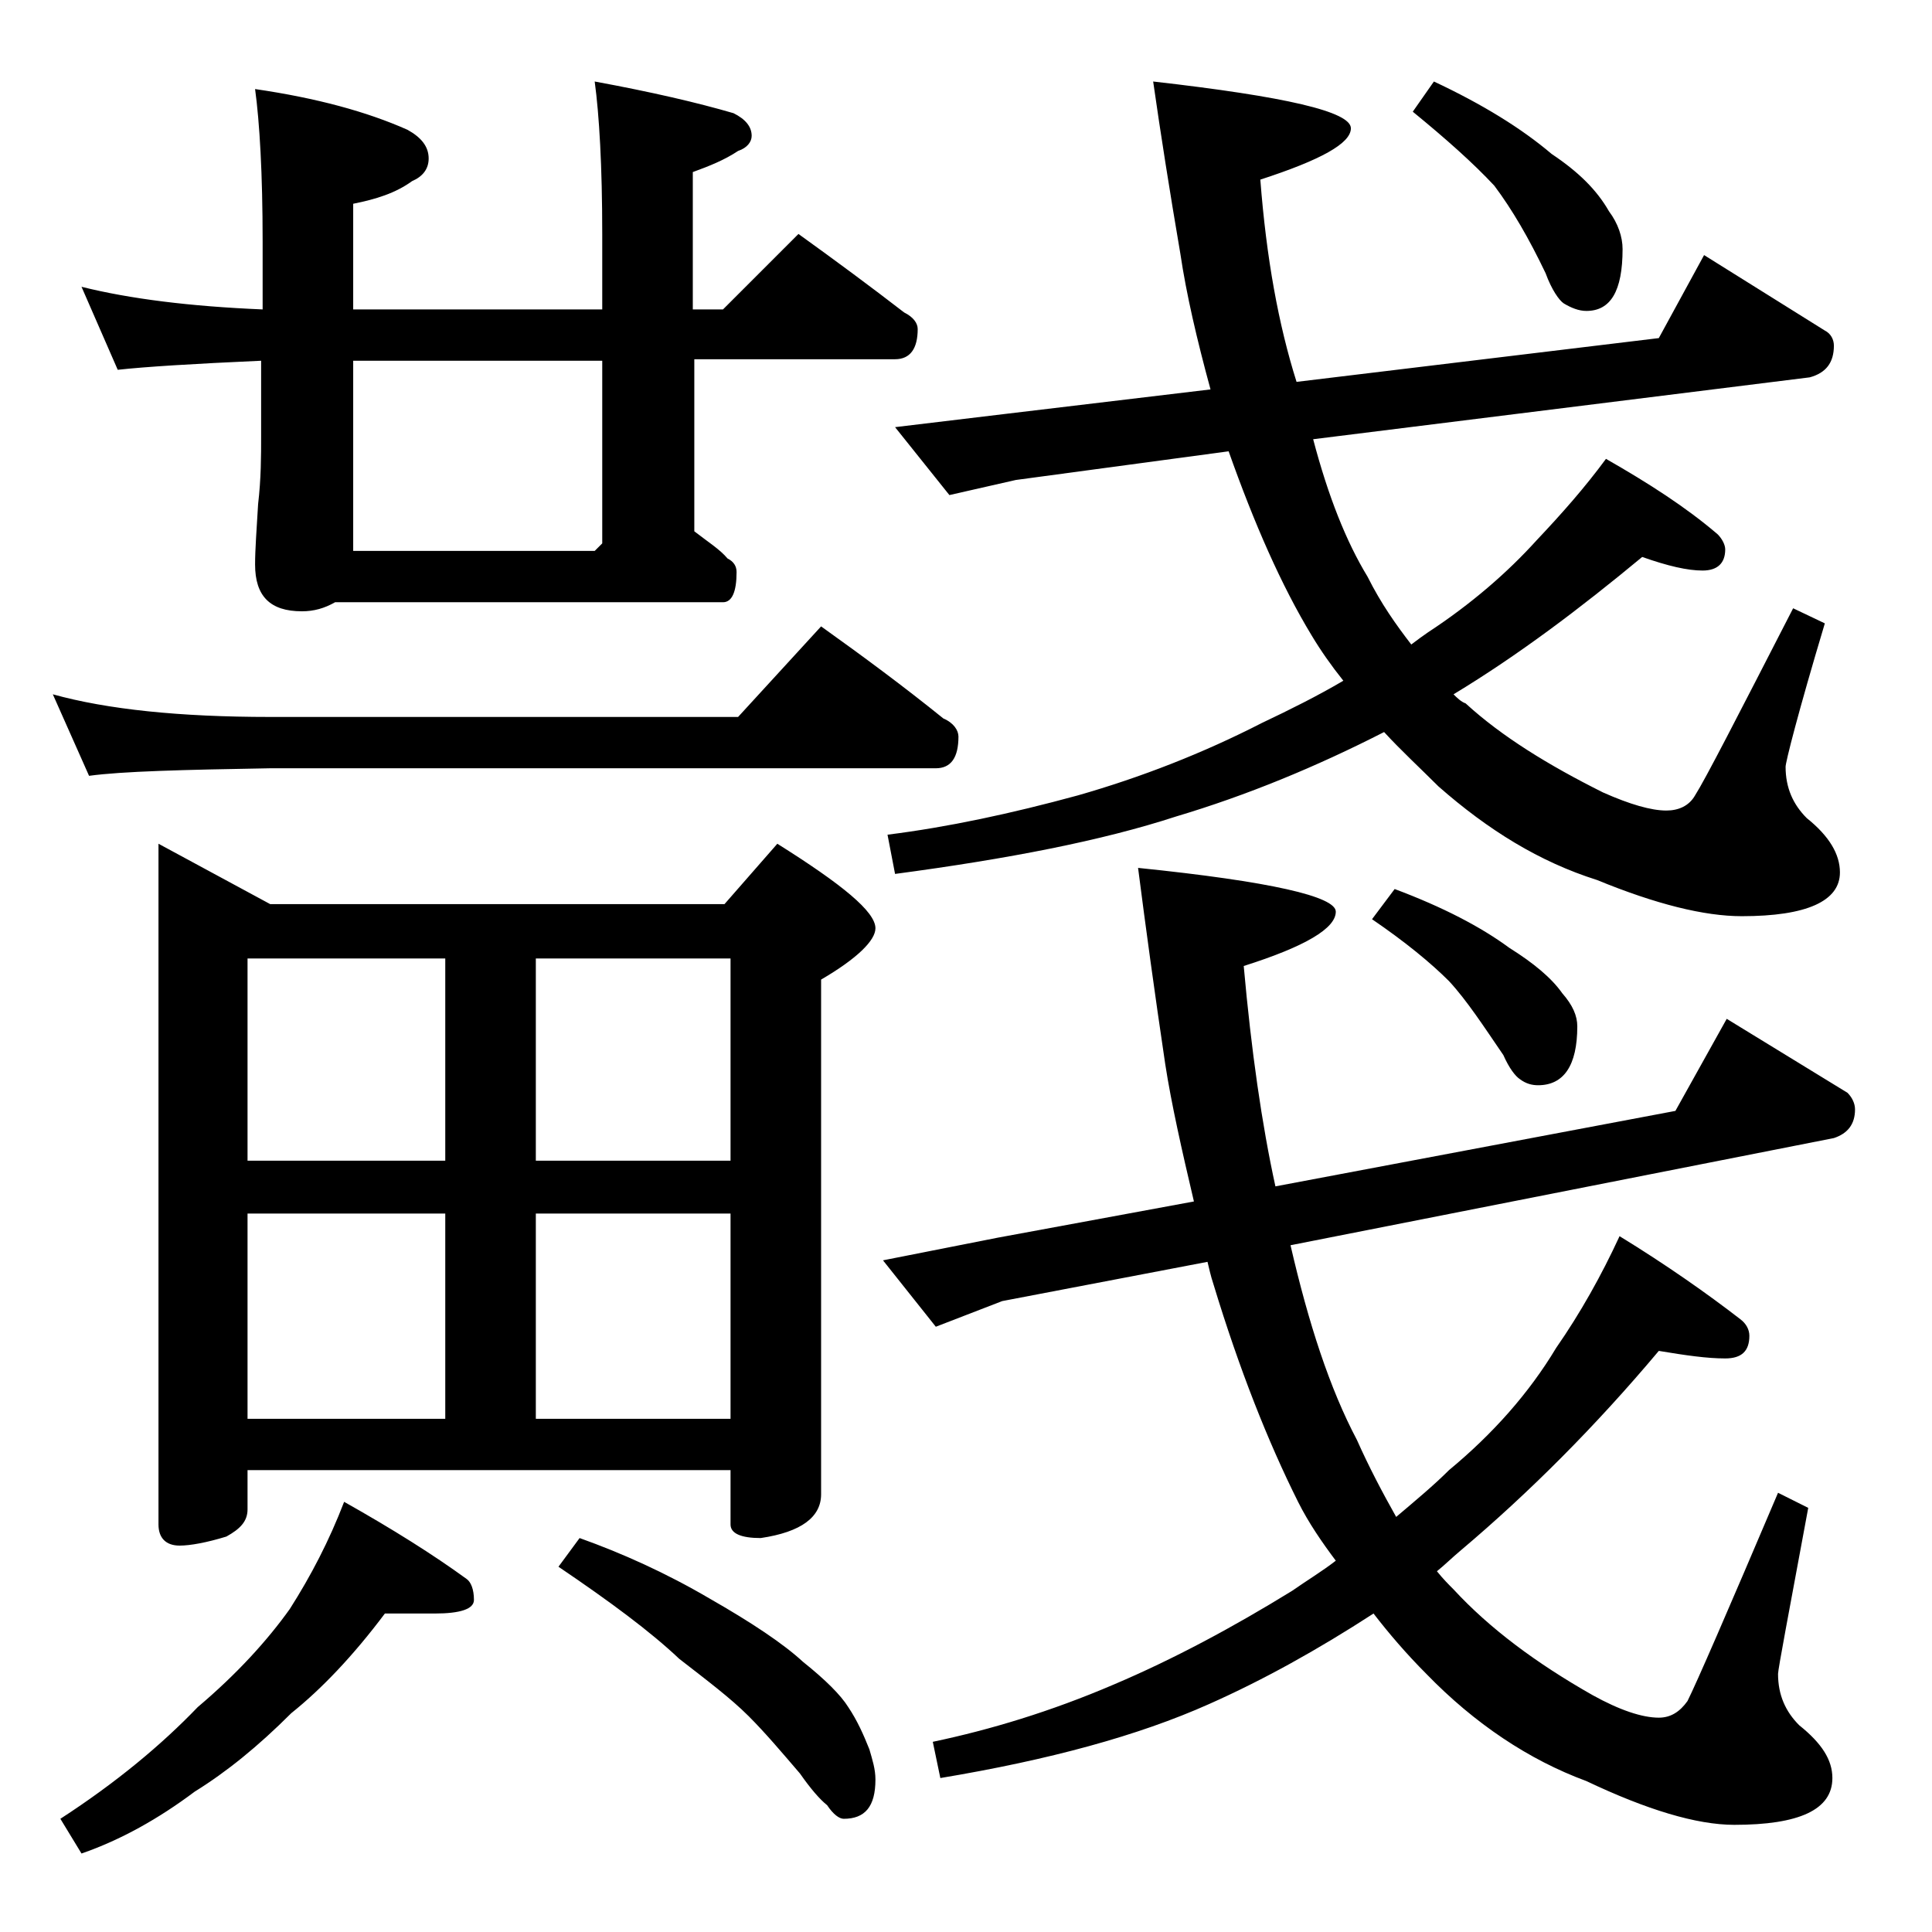 <?xml version="1.0" encoding="utf-8"?>
<!-- Generator: Adobe Illustrator 18.0.0, SVG Export Plug-In . SVG Version: 6.00 Build 0)  -->
<!DOCTYPE svg PUBLIC "-//W3C//DTD SVG 1.1//EN" "http://www.w3.org/Graphics/SVG/1.1/DTD/svg11.dtd">
<svg version="1.1" id="Layer_1" xmlns="http://www.w3.org/2000/svg" xmlns:xlink="http://www.w3.org/1999/xlink" x="0px" y="0px"
	 viewBox="0 0 128 128" enable-background="new 0 0 128 128" xml:space="preserve">
<path d="M3.5,46c3.6,1,8.4,1.5,14.4,1.5h31l5.5-6c2.8,2,5.5,4,8.1,6.1c0.7,0.3,1,0.8,1,1.2c0,1.4-0.5,2.1-1.5,2.1H17.9
	c-5.8,0.1-9.8,0.2-12,0.5L3.5,46z M25.5,106.9c-2.1,2.8-4.2,5-6.2,6.6c-2.2,2.2-4.3,3.9-6.4,5.2c-2.4,1.8-4.9,3.2-7.5,4.1L4,120.5
	c3.7-2.4,6.7-4.9,9.1-7.4c2.6-2.2,4.6-4.4,6.1-6.5c1.4-2.2,2.6-4.5,3.6-7.1c3.2,1.8,5.9,3.5,8.1,5.1c0.3,0.2,0.5,0.7,0.5,1.4
	c0,0.6-0.9,0.9-2.6,0.9H25.5z M5.4,19c3.2,0.8,7.2,1.3,12,1.5V16c0-4.5-0.2-7.9-0.5-10.1C21,6.5,24.3,7.4,27,8.6
	c0.9,0.5,1.4,1.1,1.4,1.9c0,0.7-0.4,1.2-1.1,1.5c-1.1,0.8-2.4,1.2-3.9,1.5v7h16.5v-5c0-4.5-0.2-7.9-0.5-10.1
	c3.8,0.7,6.8,1.4,9.2,2.1c0.8,0.4,1.2,0.9,1.2,1.5c0,0.4-0.3,0.8-0.9,1c-0.9,0.6-1.9,1-3,1.4v9.1h2l5-5c2.5,1.8,4.8,3.5,7,5.2
	c0.6,0.3,0.9,0.7,0.9,1.1c0,1.3-0.5,2-1.5,2H46v11.4c0.9,0.7,1.7,1.2,2.2,1.8c0.4,0.2,0.6,0.5,0.6,0.9c0,1.3-0.3,2-0.9,2H22.2
	c-0.7,0.4-1.4,0.6-2.2,0.6c-2.1,0-3.1-1-3.1-3.1c0-1,0.1-2.3,0.2-4c0.2-1.7,0.2-3.2,0.2-4.5v-5c-4.5,0.2-7.7,0.4-9.5,0.6L5.4,19z
	 M10.5,55.9l7.4,4H48l3.5-4c4.3,2.7,6.5,4.5,6.5,5.6c0,0.8-1.2,2-3.6,3.4V99c0,1.5-1.3,2.5-4,2.9c-1.3,0-2-0.3-2-0.9v-3.6h-32v2.6
	c0,0.8-0.5,1.3-1.4,1.8c-1.3,0.4-2.4,0.6-3.1,0.6c-0.9,0-1.4-0.5-1.4-1.4V55.9z M16.4,76.9h13.1V63.5H16.4V76.9z M16.4,94h13.1V80.4
	H16.4V94z M39.9,36V23.9H23.4v12.6h16L39.9,36z M35.5,63.5v13.4h12.9V63.5H35.5z M35.5,94h12.9V80.4H35.5V94z M38.4,101.9
	c2.8,1,5.7,2.3,8.6,4c2.8,1.6,4.9,3,6.2,4.2c1.5,1.2,2.5,2.2,3,3c0.6,0.9,1,1.8,1.4,2.8c0.2,0.7,0.4,1.3,0.4,2
	c0,1.8-0.7,2.6-2.1,2.6c-0.3,0-0.7-0.3-1.1-0.9c-0.5-0.4-1.1-1.1-1.8-2.1c-1.2-1.4-2.3-2.7-3.4-3.8c-1.2-1.2-2.8-2.4-4.6-3.8
	c-1.9-1.8-4.6-3.8-8-6.1L38.4,101.9z M75.4,57.5c8.8,0.9,13.1,1.9,13.1,2.9c0,1.1-2,2.3-6.1,3.6c0.5,5.6,1.2,10.5,2.1,14.6l26.5-5
	l3.4-6.1l8,4.9c0.3,0.3,0.5,0.7,0.5,1.1c0,1-0.5,1.6-1.4,1.9l-36,7.1c1.2,5.2,2.6,9.5,4.4,12.9c0.8,1.8,1.7,3.5,2.6,5.1
	c1.3-1.1,2.5-2.1,3.5-3.1c2.9-2.4,5.3-5.1,7.1-8.1c1.6-2.3,3-4.8,4.2-7.4c3.1,1.9,5.8,3.8,8,5.5c0.4,0.3,0.6,0.7,0.6,1.1
	c0,1-0.5,1.5-1.6,1.5c-1.2,0-2.6-0.2-4.4-0.5c-4.2,5-8.6,9.4-13.1,13.2c-0.6,0.5-1.1,1-1.6,1.4c0.4,0.5,0.8,0.9,1.1,1.2
	c2.4,2.6,5.5,4.9,9.2,7c1.8,1,3.3,1.5,4.4,1.5c0.8,0,1.4-0.4,1.9-1.1c0.6-1.2,2.6-5.8,6-13.8l2,1c-1.3,7-2,10.7-2,11
	c0,1.4,0.5,2.5,1.4,3.4c1.5,1.2,2.2,2.3,2.2,3.5c0,2.1-2.2,3.1-6.5,3.1c-2.5,0-5.8-1-9.8-2.9c-3.8-1.4-7.4-3.8-10.6-7.1
	c-1.3-1.3-2.5-2.7-3.5-4c-3.7,2.4-7.3,4.4-10.9,6c-4.7,2.1-10.6,3.7-17.8,4.9l-0.5-2.4c3.8-0.8,7.8-2,12-3.8c4-1.7,7.9-3.8,11.8-6.2
	c1-0.7,2-1.3,2.9-2c-0.9-1.2-1.8-2.5-2.5-3.9c-2-4-3.9-8.8-5.6-14.4c-0.2-0.6-0.3-1.1-0.4-1.5l-13.6,2.6L62,87.9l-3.5-4.4l7.6-1.5
	l13-2.4c-0.8-3.4-1.5-6.5-1.9-9.1C76.5,65.8,75.9,61.4,75.4,57.5z M76.4,5.4c8.8,1,13.1,2,13.1,3.1c0,1-2,2.1-6,3.4
	c0.4,5.2,1.2,9.6,2.4,13.4l24-2.9l3-5.5l8,5c0.4,0.2,0.6,0.6,0.6,1c0,1.1-0.5,1.8-1.6,2.1L87,29.1c1,3.8,2.2,6.8,3.6,9.1
	c0.9,1.8,1.9,3.2,2.9,4.5c0.4-0.3,0.8-0.6,1.1-0.8c2.9-1.9,5.3-4,7.2-6.1c1.7-1.8,3.2-3.5,4.6-5.4c2.8,1.6,5.3,3.2,7.4,5
	c0.3,0.3,0.5,0.7,0.5,1c0,0.9-0.5,1.4-1.5,1.4s-2.3-0.3-4-0.9c-4.1,3.4-8.2,6.5-12.5,9.1c0.2,0.2,0.5,0.5,0.8,0.6
	c2.4,2.2,5.5,4.1,9.1,5.9c1.8,0.8,3.2,1.2,4.2,1.2c0.8,0,1.5-0.3,1.9-1c0.7-1.1,2.8-5.2,6.5-12.4l2.1,1c-1.8,6-2.6,9.2-2.6,9.5
	c0,1.4,0.5,2.5,1.4,3.4c1.5,1.2,2.2,2.4,2.2,3.6c0,1.9-2.2,2.9-6.5,2.9c-2.5,0-5.7-0.8-9.6-2.4c-3.8-1.2-7.2-3.3-10.5-6.2
	c-1.2-1.2-2.5-2.4-3.6-3.6c-4.5,2.3-9.1,4.2-13.8,5.6c-4.9,1.6-11.1,2.8-18.6,3.8l-0.5-2.6c4-0.5,8.2-1.4,12.6-2.6
	c4.2-1.2,8.3-2.8,12.2-4.8c1.9-0.9,3.7-1.8,5.4-2.8c-0.8-1-1.5-2-2.1-3c-2-3.3-3.8-7.4-5.5-12.2l-14.1,1.9l-4.4,1l-3.6-4.5l7.5-0.9
	l13.4-1.6c-0.9-3.3-1.6-6.3-2-9C77.5,12.7,76.9,8.9,76.4,5.4z M92.4,58.9c3.2,1.2,5.7,2.5,7.6,3.9c1.6,1,2.8,2,3.5,3
	c0.7,0.8,1,1.5,1,2.2c0,2.6-0.9,3.9-2.6,3.9c-0.4,0-0.8-0.1-1.2-0.4c-0.3-0.2-0.7-0.7-1.1-1.6C98.3,68,97.2,66.3,96,65
	c-1.2-1.2-2.9-2.6-5.1-4.1L92.4,58.9z M95,5.4c3.2,1.5,5.8,3.1,7.8,4.8c1.8,1.2,3,2.4,3.8,3.8c0.6,0.8,0.9,1.7,0.9,2.5
	c0,2.8-0.8,4.1-2.4,4.1c-0.5,0-1-0.2-1.5-0.5c-0.3-0.2-0.8-0.9-1.2-2c-1.1-2.3-2.2-4.2-3.4-5.8c-1.4-1.5-3.2-3.1-5.4-4.9L95,5.4z"/>
</svg>
